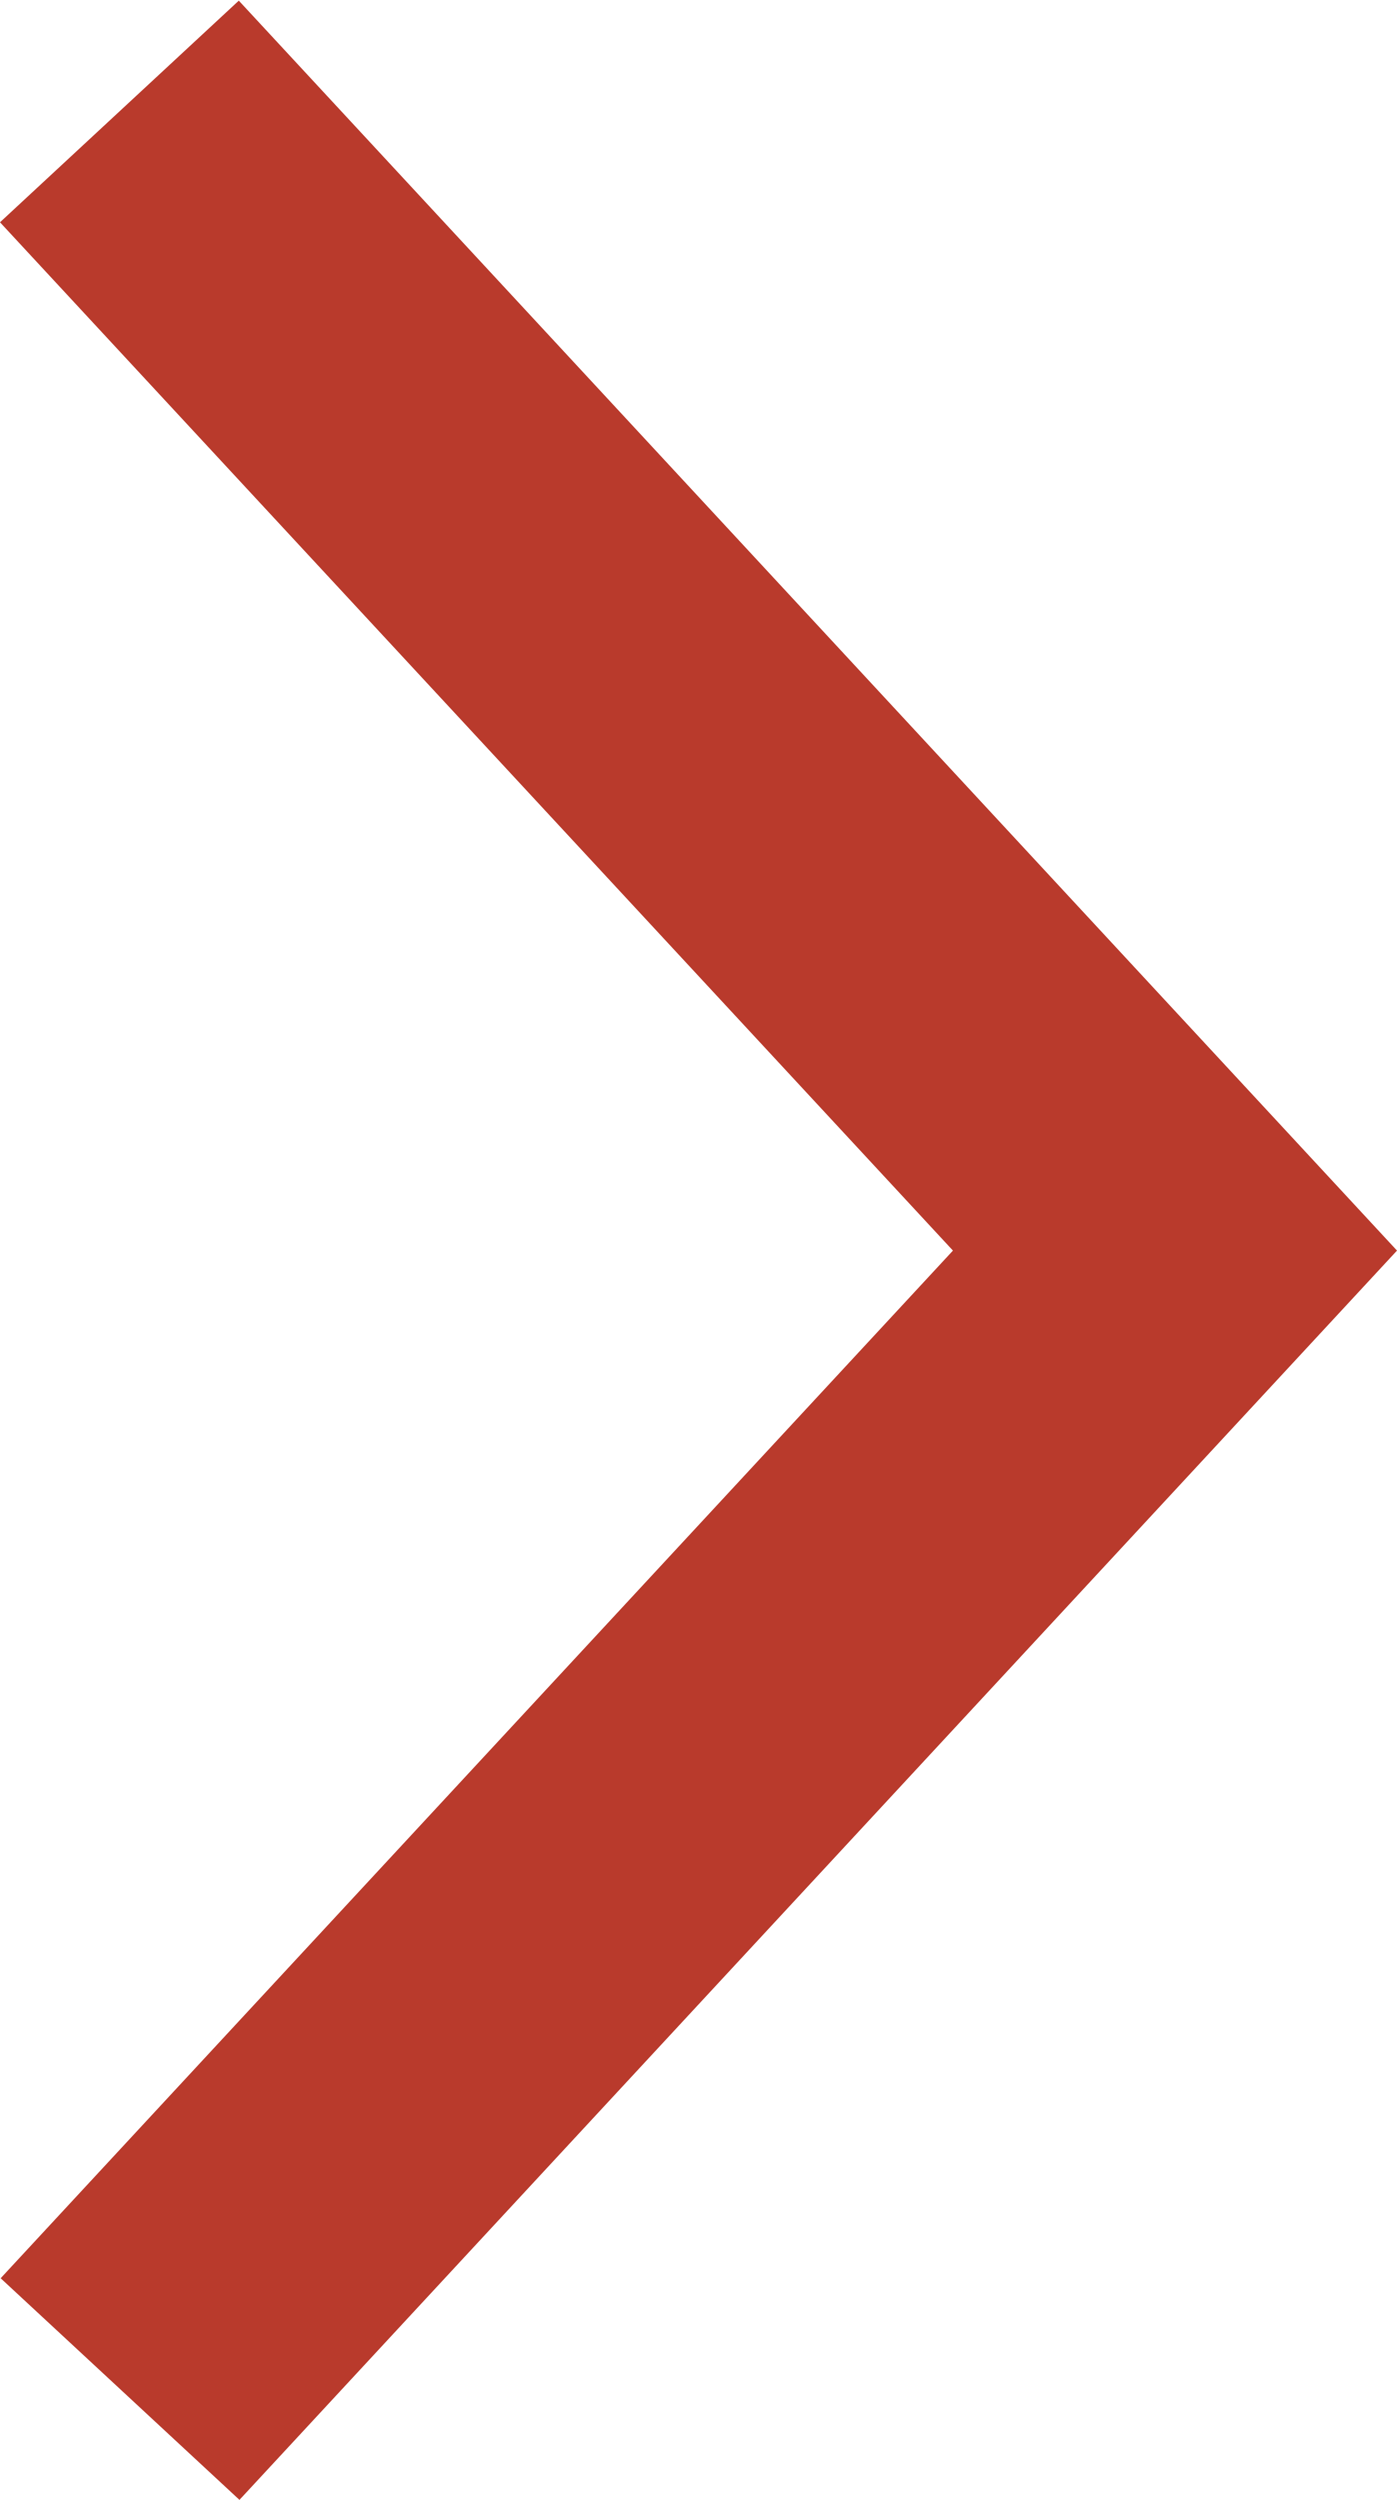 <svg height="7.67" viewBox="0 0 4.288 7.67" width="4.288" xmlns="http://www.w3.org/2000/svg"><path d="m490.5 2490.833-.733-.68 2.923-3.153-2.925-3.155.733-.68 3.555 3.835z" fill="#b93a2c" transform="translate(-489.765 -2483.163)"/></svg>